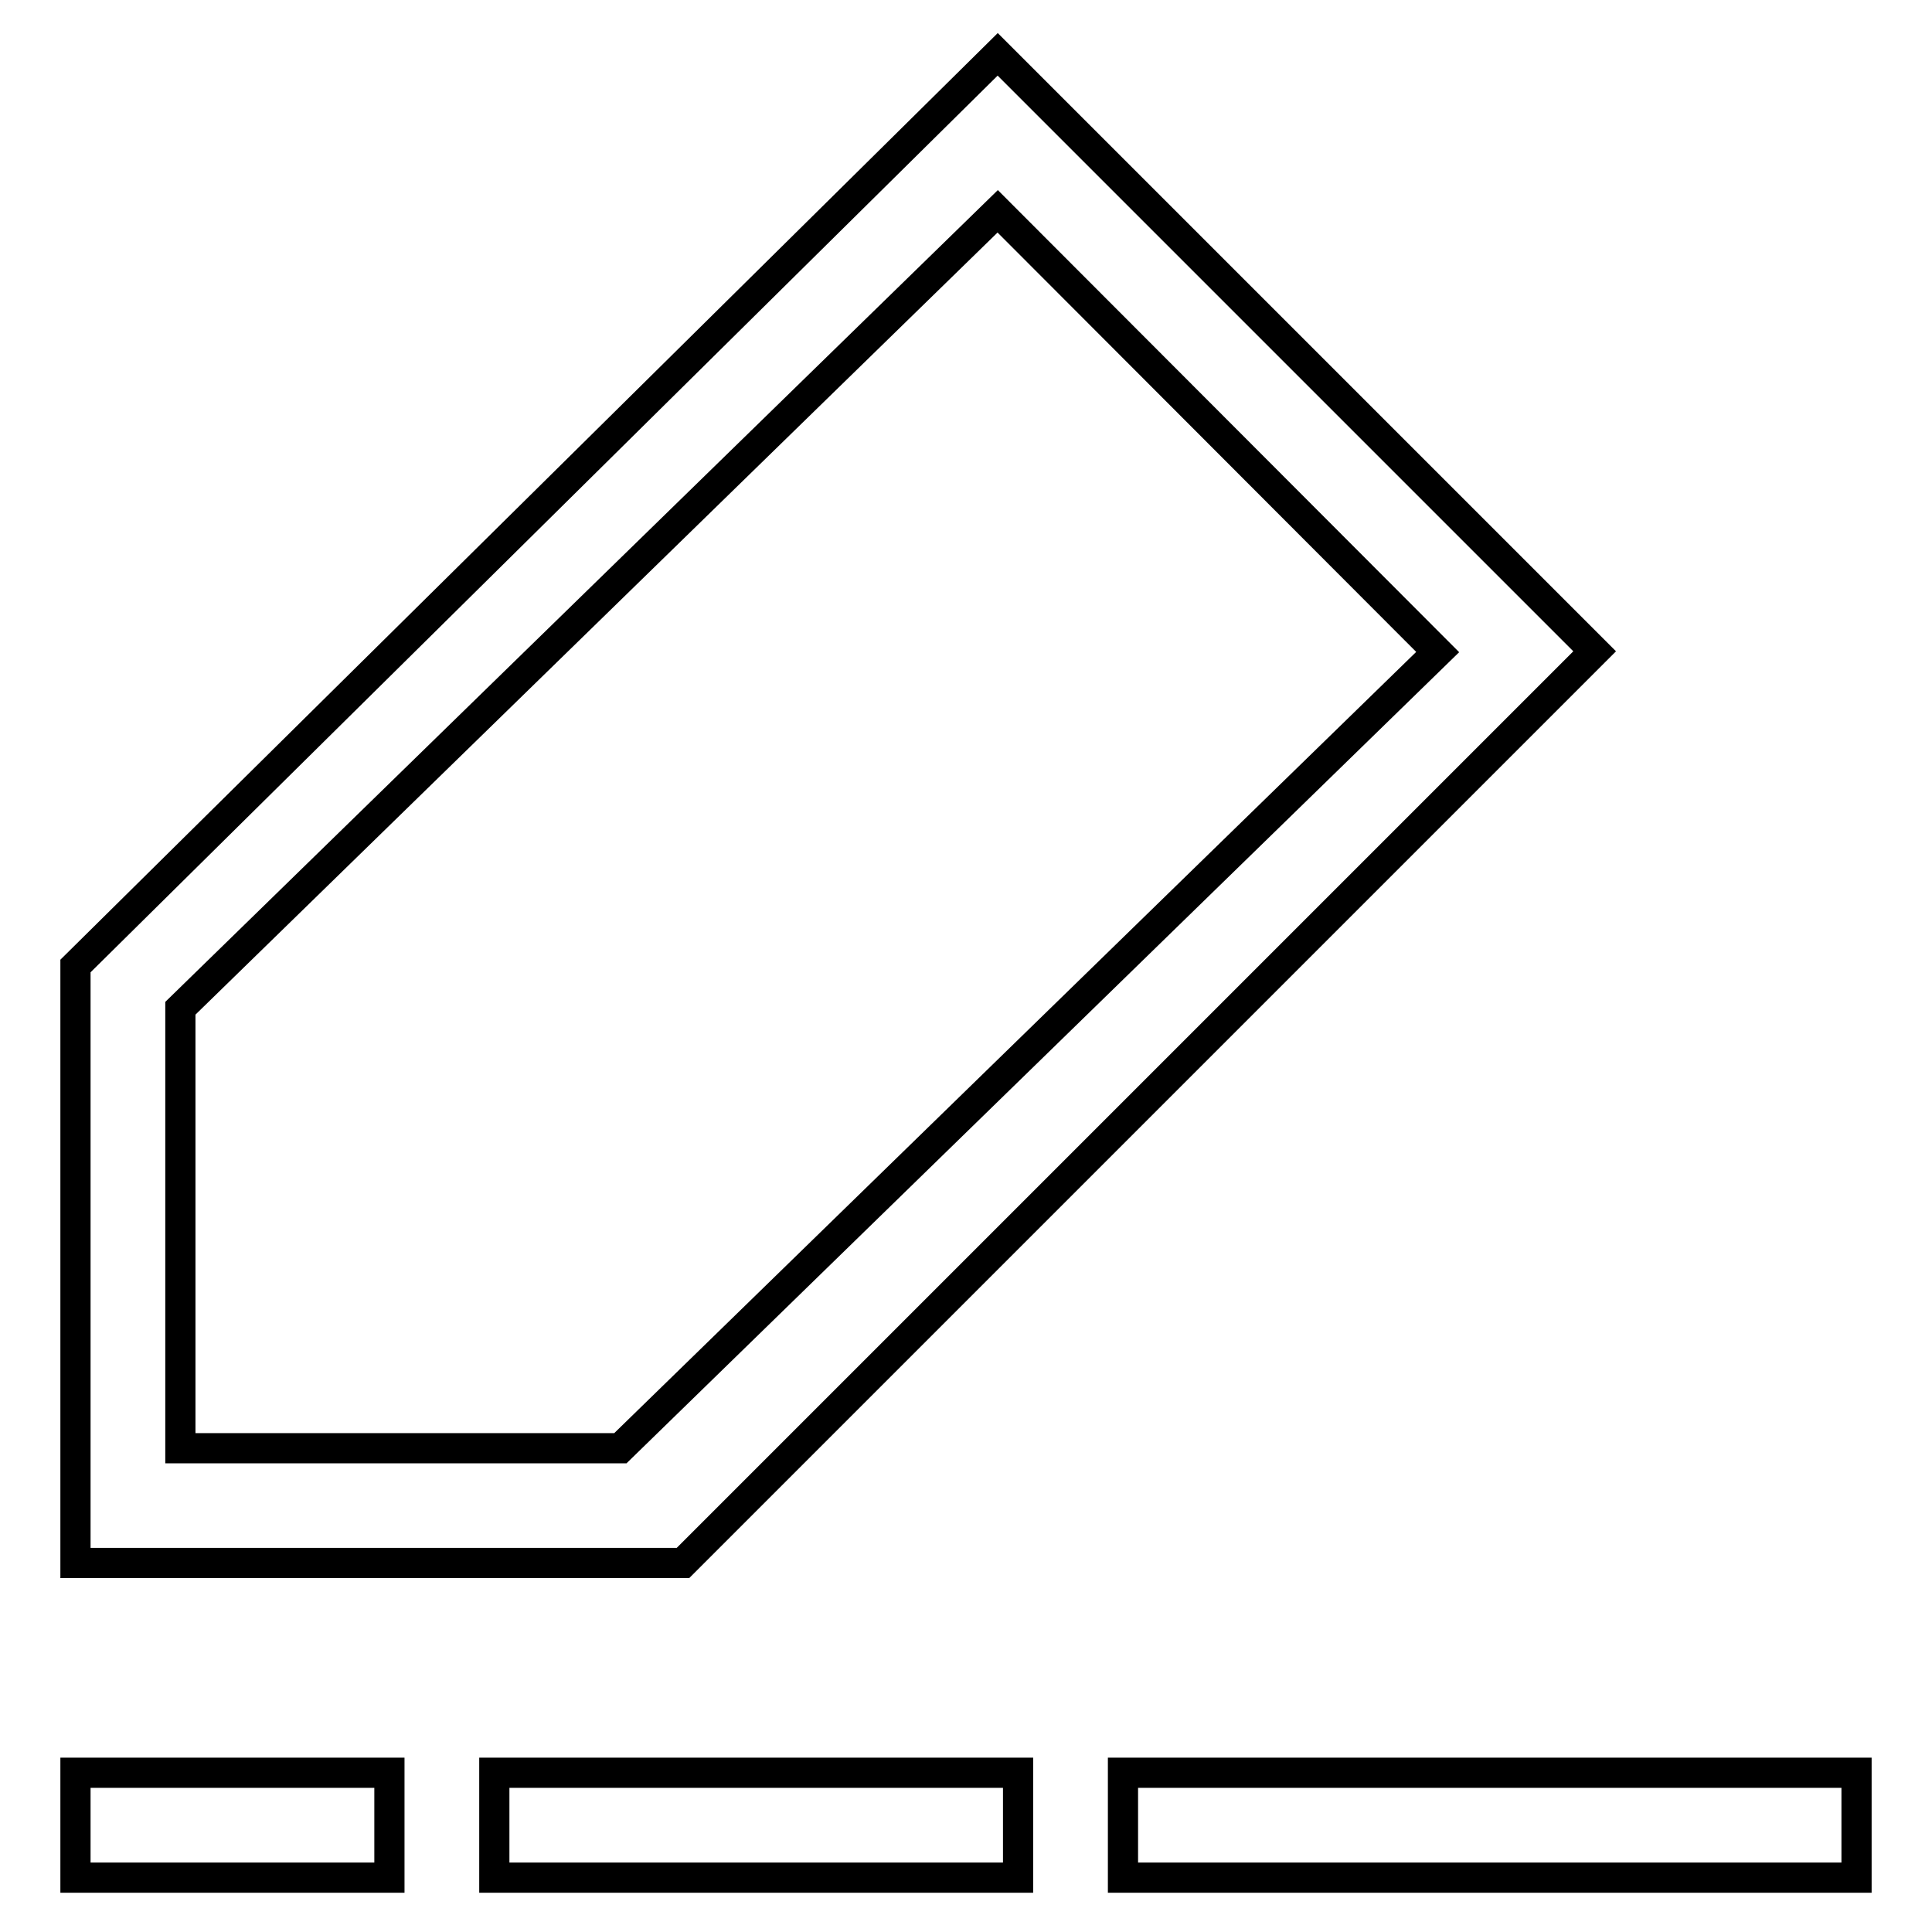 <?xml version="1.0" encoding="utf-8"?>
<!-- Svg Vector Icons : http://www.onlinewebfonts.com/icon -->
<!DOCTYPE svg PUBLIC "-//W3C//DTD SVG 1.1//EN" "http://www.w3.org/Graphics/SVG/1.1/DTD/svg11.dtd">
<svg version="1.1" xmlns="http://www.w3.org/2000/svg" xmlns:xlink="http://www.w3.org/1999/xlink" x="0px" y="0px" viewBox="0 0 256 256" enable-background="new 0 0 256 256" xml:space="preserve">
<g> <path stroke-width="4" fill-opacity="0" stroke="#000000"  d="M132.2,7.2l79.1,79.1L90.5,207.1H10V128L132.2,7.2z M23.9,133.6v58.3h58.3L190.5,86.4L132.2,28L23.9,133.6z  M10,234.9h41.6v13.9H10V234.9z M65.5,234.9h69.4v13.9H65.5V234.9z M148.8,234.9H246v13.9h-97.2V234.9L148.8,234.9z"/></g>
</svg>